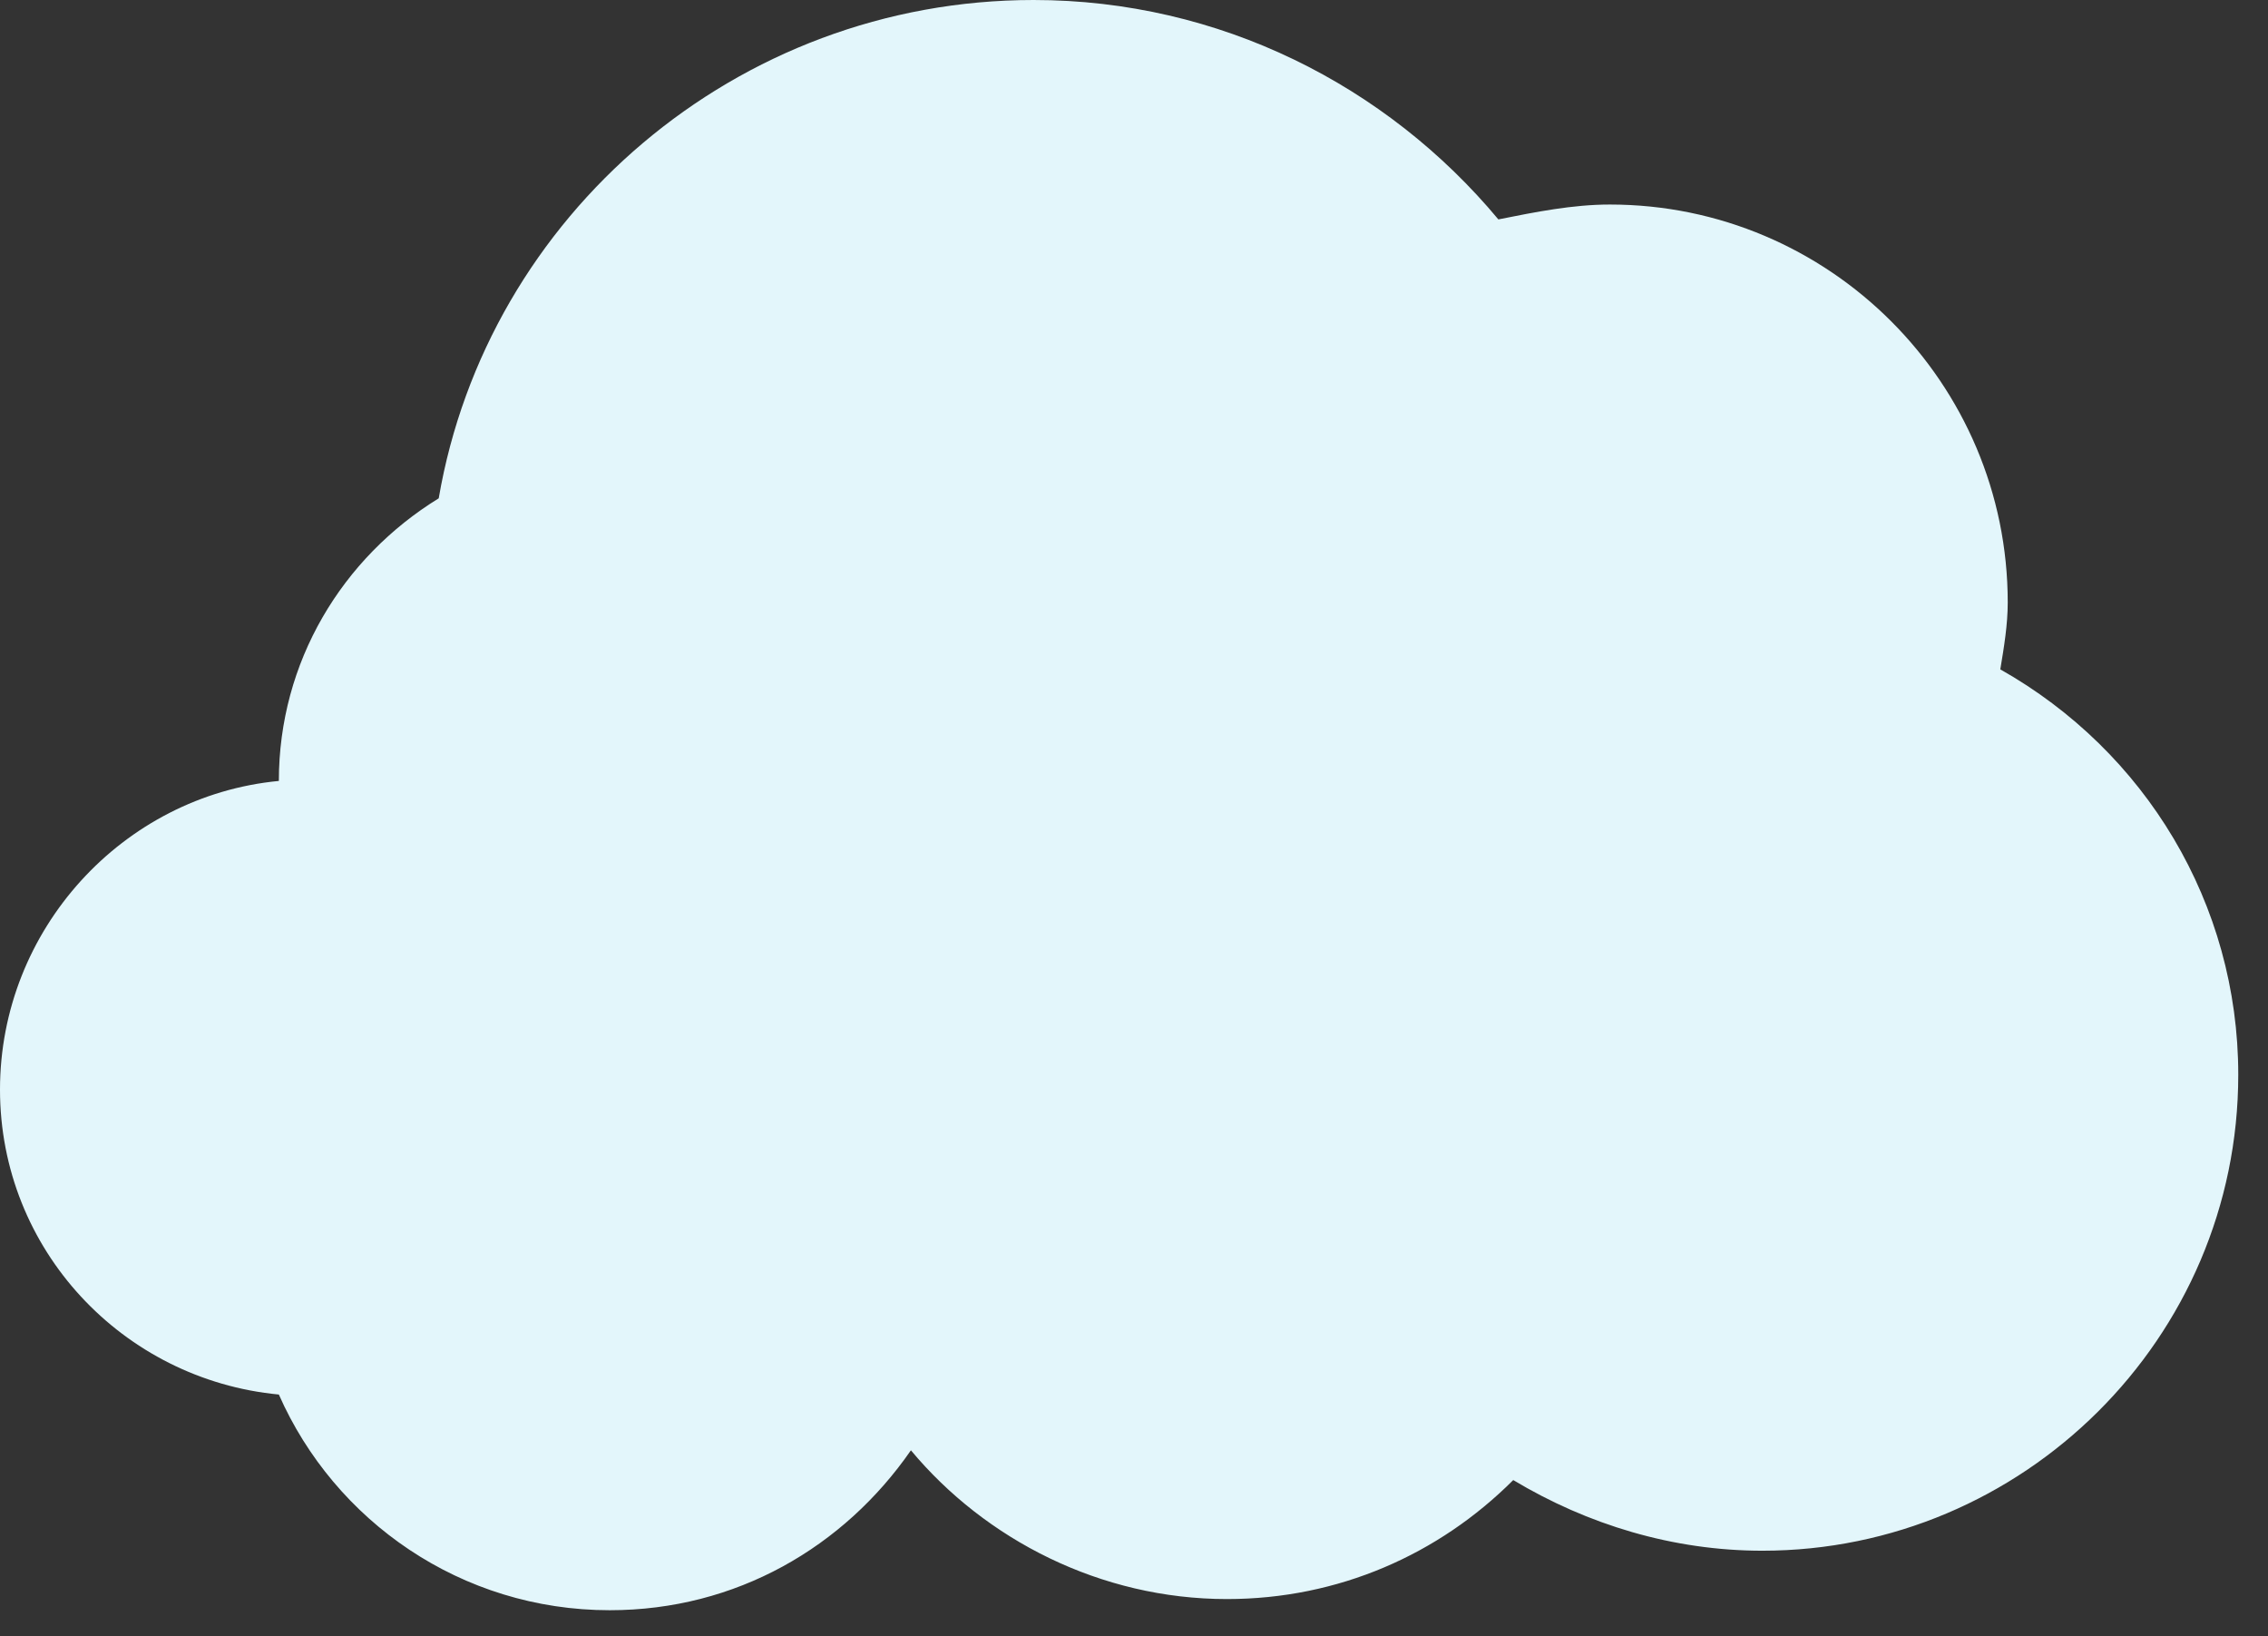 <?xml version="1.0" encoding="UTF-8"?> <svg xmlns="http://www.w3.org/2000/svg" width="61" height="44" viewBox="0 0 61 44" fill="none"><rect x="0" y="0" width="61" height="44" fill="#333333" stroke="none"/> <path d="M53.8 18C53.9 17.4 54 16.8 54 16.2C54 10.3 49.2 5.5 43.3 5.5C42.3 5.5 41.3 5.7 40.3 5.9C37.3 2.3 32.8 0 27.8 0C19.8 0 13.1 5.8 11.8 13.4C9.2 15 7.5 17.8 7.5 21C3.3 21.4 0 25 0 29.3C0 33.6 3.3 37.1 7.5 37.5C9 40.9 12.4 43.3 16.4 43.3C19.8 43.3 22.7 41.6 24.5 39C26.5 41.4 29.6 43 33 43C36 43 38.7 41.8 40.7 39.8C42.7 41 45 41.7 47.4 41.7C54.4 41.7 60.2 36 60.2 28.9C60.2 24.3 57.7 20.2 53.8 18Z" fill="#E3F6FB"></path> </svg> 